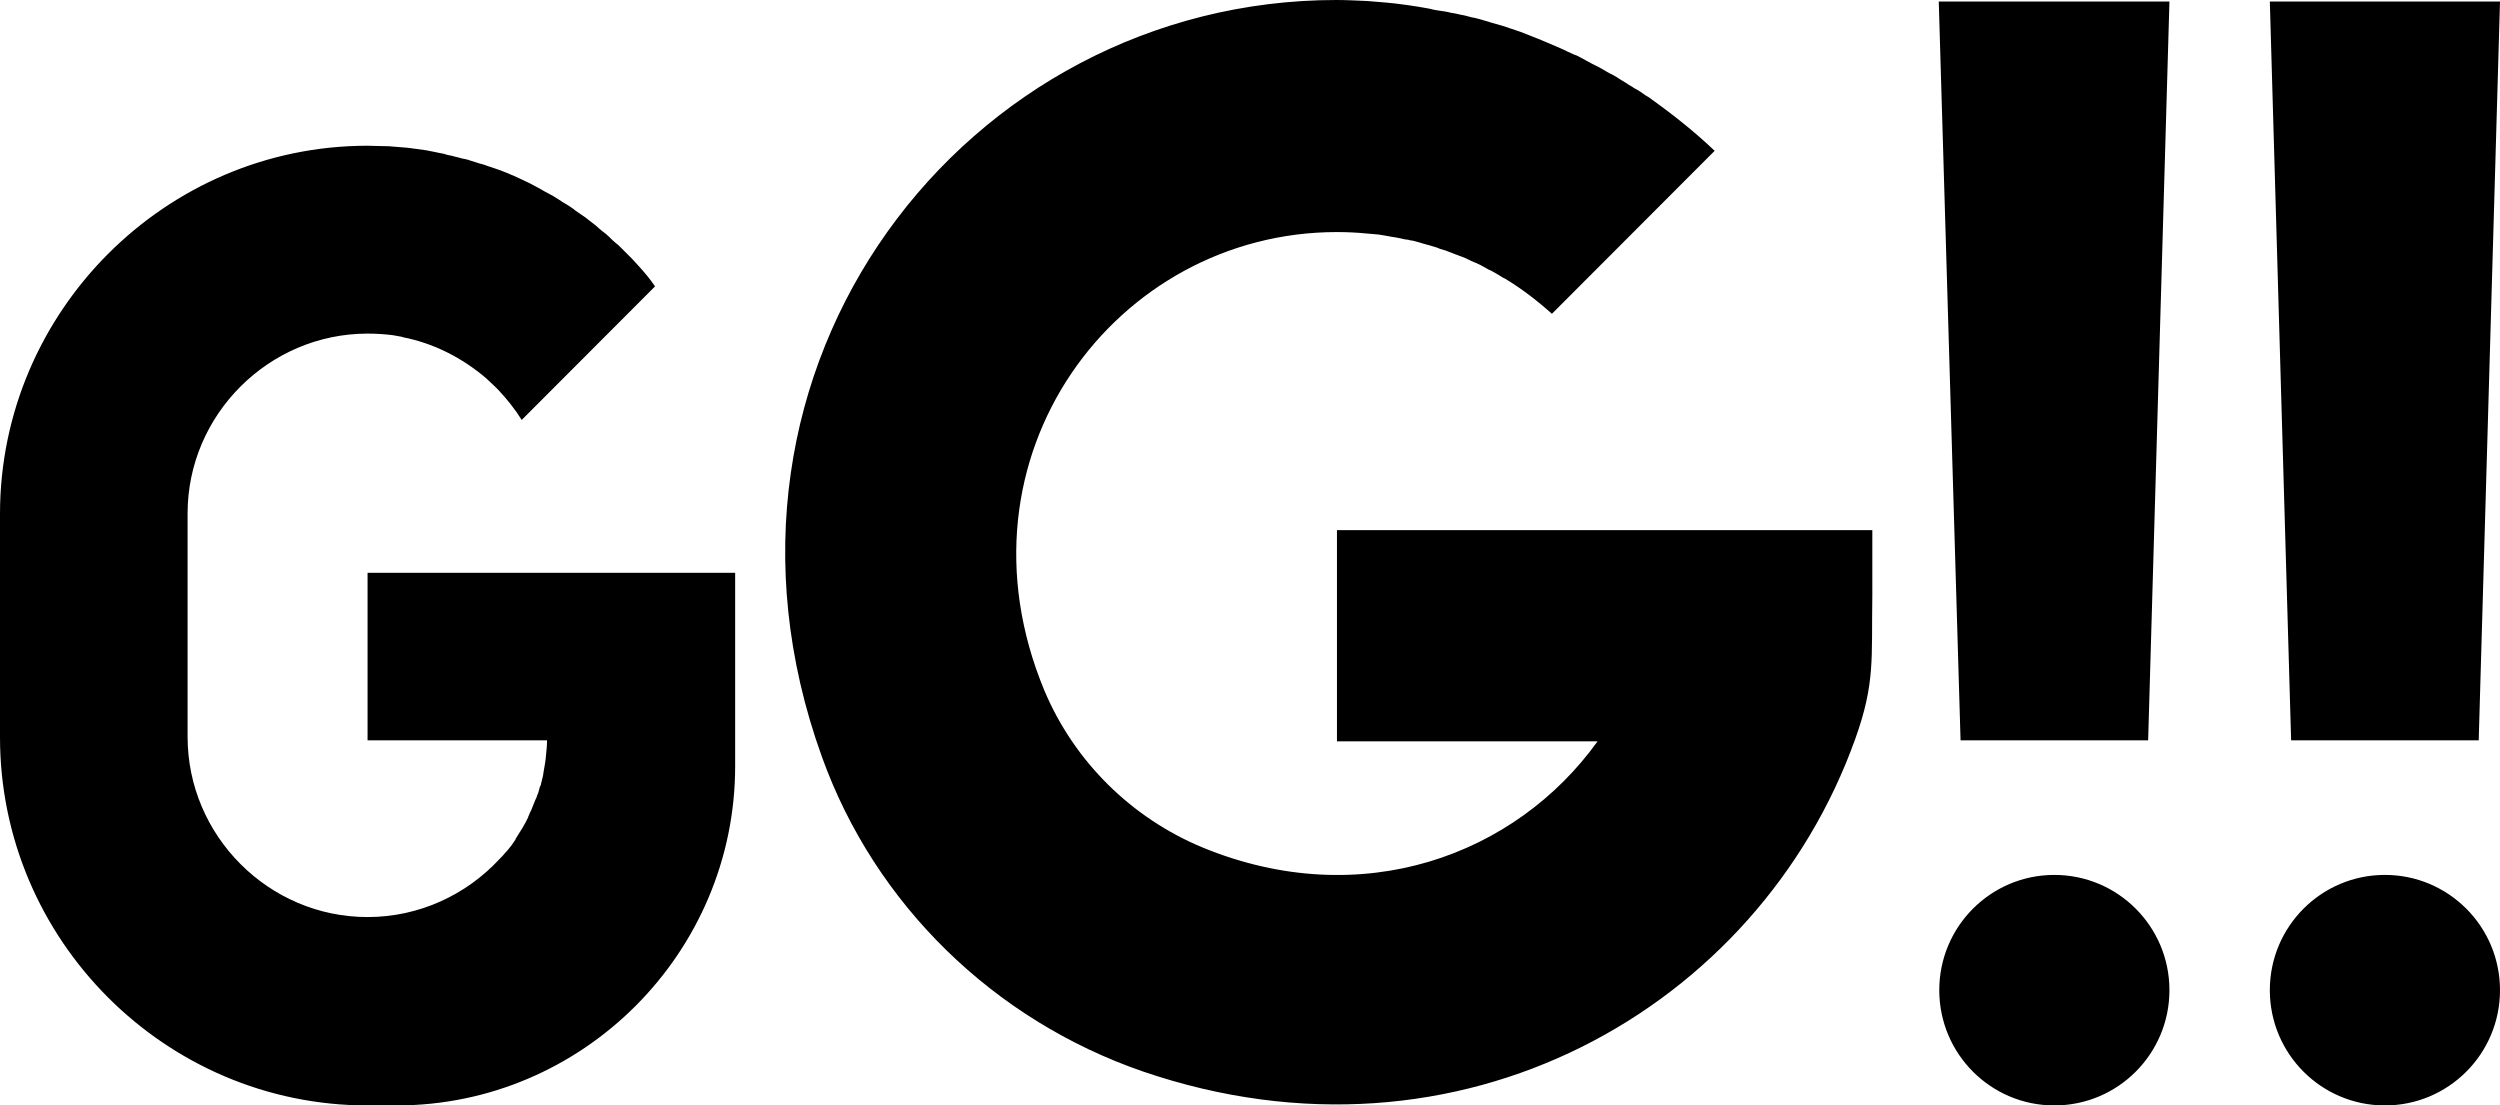 <?xml version="1.0" encoding="UTF-8"?>
<svg xmlns="http://www.w3.org/2000/svg" xmlns:xlink="http://www.w3.org/1999/xlink" width="147px" height="65px" viewBox="0 0 147 65" version="1.1">
  <title>7AC2FF32-9BDE-4C3F-AE2F-CE84BF1AAA3F</title>
  <desc>Created with sketchtool.</desc>
  <defs></defs>
  <g id="Page-1" stroke="none" stroke-width="1" fill="none" fill-rule="evenodd">
    <g id="login-popup-adaptive-02" transform="translate(-147, -88)" fill="#000000">
      <g id="social-01" transform="translate(40, 40)">
        <path d="M220.999,48.09 L222.281,91.532 L233.311,91.532 L234.563,48.09 L220.999,48.09 Z M227.796,113 C231.533,113 234.563,109.966 234.563,106.222 C234.563,102.479 231.533,99.445 227.796,99.445 C224.058,99.445 221.029,102.479 221.029,106.222 C221.029,109.966 224.058,113 227.796,113 Z M240.466,48.09 L241.718,91.532 L252.748,91.532 L254,48.09 L240.466,48.09 Z M247.233,113 C250.97,113 254,109.966 254,106.222 C254,102.479 250.97,99.445 247.233,99.445 C243.495,99.445 240.466,102.479 240.466,106.222 C240.466,109.966 243.495,113 247.233,113 Z M204.424,79.171 L203.261,79.171 L185.613,79.171 L185.613,91.592 L200.936,91.592 C196.136,98.28 187.073,101.684 177.713,97.832 C173.539,96.101 170.17,92.786 168.411,88.606 C162.688,74.842 172.615,61.645 185.613,61.645 C186.209,61.645 186.805,61.675 187.401,61.734 C187.521,61.734 187.64,61.764 187.759,61.764 C187.878,61.764 187.968,61.794 188.087,61.794 C188.206,61.824 188.325,61.824 188.445,61.854 C188.564,61.884 188.653,61.884 188.773,61.914 C188.892,61.944 189.011,61.944 189.13,61.973 C189.25,62.003 189.339,62.003 189.429,62.033 C189.548,62.063 189.667,62.093 189.786,62.093 C189.876,62.123 189.995,62.153 190.084,62.153 C190.204,62.182 190.323,62.212 190.412,62.242 C190.502,62.272 190.621,62.302 190.71,62.332 C190.83,62.362 190.919,62.391 191.038,62.421 C191.128,62.451 191.247,62.481 191.336,62.511 C191.456,62.541 191.545,62.571 191.664,62.63 C191.754,62.66 191.873,62.69 191.962,62.72 C192.082,62.75 192.171,62.809 192.29,62.839 C192.38,62.869 192.499,62.929 192.589,62.959 C192.708,62.989 192.797,63.048 192.916,63.078 C193.006,63.108 193.125,63.168 193.215,63.198 C193.304,63.257 193.423,63.287 193.513,63.347 C193.602,63.377 193.692,63.436 193.811,63.466 C193.9,63.526 194.019,63.556 194.109,63.616 C194.198,63.675 194.288,63.705 194.377,63.765 C194.467,63.825 194.586,63.884 194.675,63.914 C194.765,63.974 194.854,64.004 194.944,64.063 C195.033,64.123 195.152,64.183 195.242,64.243 C195.331,64.302 195.421,64.362 195.51,64.392 C196.494,64.989 197.388,65.676 198.253,66.452 L207.822,56.868 C206.63,55.733 205.348,54.718 204.006,53.763 C203.947,53.703 203.857,53.673 203.768,53.613 C203.559,53.464 203.35,53.315 203.112,53.195 C202.993,53.106 202.873,53.046 202.724,52.956 C202.516,52.807 202.277,52.688 202.069,52.538 C201.949,52.479 201.83,52.389 201.681,52.329 C201.443,52.21 201.234,52.061 200.995,51.941 C200.876,51.881 200.757,51.822 200.638,51.762 C200.399,51.643 200.161,51.493 199.922,51.374 C199.803,51.314 199.713,51.254 199.594,51.225 C199.326,51.105 199.058,50.986 198.819,50.866 C198.133,50.568 197.507,50.299 196.881,50.06 C196.792,50.03 196.673,49.971 196.583,49.941 C196.375,49.851 196.136,49.791 195.898,49.702 C195.719,49.642 195.54,49.582 195.361,49.523 C195.152,49.463 194.944,49.403 194.735,49.344 C194.526,49.284 194.347,49.224 194.139,49.164 C193.93,49.105 193.721,49.045 193.513,49.015 C193.304,48.955 193.095,48.896 192.887,48.866 C192.678,48.806 192.469,48.776 192.29,48.746 C192.082,48.687 191.843,48.657 191.635,48.627 C191.426,48.597 191.247,48.567 191.038,48.508 C190.8,48.478 190.591,48.418 190.353,48.388 C190.144,48.358 189.965,48.328 189.756,48.299 C189.518,48.269 189.279,48.239 189.071,48.209 C188.862,48.179 188.683,48.179 188.475,48.149 C188.236,48.119 187.998,48.119 187.759,48.09 C187.64,48.09 187.521,48.06 187.401,48.06 C186.716,48.03 186.149,48 185.583,48 C163.821,48 147.037,69.497 155.324,92.488 C158.454,101.206 165.46,107.984 174.195,111 C192.857,117.389 210.416,107.267 216.08,91.473 C217.272,88.158 217.034,86.725 217.093,83.023 L217.093,80.814 L217.093,79.171 L204.424,79.171 Z M148.527,81.679 L146.828,81.679 L144.533,81.679 L140.896,81.679 L139.196,81.679 L135.142,81.679 L130.313,81.679 L128.613,81.679 L128.613,83.381 L128.613,89.831 L128.613,91.532 L130.313,91.532 L135.142,91.532 L137.288,91.532 L139.166,91.532 C139.166,91.831 139.137,92.1 139.107,92.398 C139.077,92.757 139.017,93.085 138.958,93.413 C138.958,93.473 138.928,93.563 138.928,93.622 C138.928,93.652 138.898,93.712 138.898,93.742 C138.868,93.861 138.839,93.981 138.809,94.1 C138.809,94.16 138.779,94.22 138.749,94.249 C138.719,94.369 138.69,94.458 138.66,94.578 C138.63,94.638 138.63,94.697 138.6,94.727 C138.57,94.817 138.54,94.936 138.481,95.026 C138.451,95.085 138.451,95.115 138.421,95.175 C138.391,95.265 138.332,95.384 138.302,95.474 C138.272,95.533 138.272,95.563 138.242,95.623 C138.183,95.742 138.123,95.862 138.093,95.951 C138.063,95.981 138.063,96.011 138.063,96.041 C137.855,96.489 137.586,96.907 137.318,97.325 C137.318,97.325 137.318,97.325 137.318,97.355 C137.229,97.474 137.139,97.623 137.05,97.743 L137.02,97.773 C136.931,97.892 136.841,98.011 136.722,98.131 L136.692,98.161 C136.603,98.28 136.483,98.4 136.364,98.519 C134.426,100.609 131.654,101.923 128.613,101.923 C122.8,101.923 118.03,97.146 118.03,91.323 L118.03,78.186 C118.03,72.394 122.8,67.616 128.613,67.616 C129.09,67.616 129.597,67.646 130.074,67.706 C130.134,67.706 130.193,67.736 130.253,67.736 C130.372,67.766 130.462,67.766 130.581,67.796 C130.611,67.796 130.64,67.796 130.67,67.825 C132.519,68.184 134.188,69.05 135.589,70.244 C135.768,70.423 135.947,70.572 136.126,70.751 C136.185,70.811 136.245,70.871 136.305,70.931 C136.811,71.468 137.288,72.065 137.676,72.692 L139.047,71.319 L144.443,65.915 L145.516,64.84 C145.218,64.392 144.86,63.974 144.503,63.586 C144.383,63.466 144.294,63.347 144.175,63.227 C144.115,63.168 144.056,63.108 143.996,63.048 C143.817,62.869 143.638,62.69 143.459,62.511 C143.37,62.421 143.31,62.362 143.221,62.302 C143.072,62.182 142.953,62.063 142.803,61.914 C142.684,61.794 142.565,61.705 142.446,61.615 C142.297,61.496 142.148,61.376 142.028,61.257 C141.909,61.167 141.76,61.048 141.641,60.958 C141.492,60.839 141.343,60.719 141.194,60.63 C141.074,60.54 140.925,60.451 140.806,60.361 L140.776,60.331 C140.538,60.152 140.299,60.003 140.031,59.853 L140.001,59.824 C139.852,59.734 139.673,59.615 139.524,59.525 C139.375,59.435 139.226,59.376 139.077,59.286 C138.928,59.197 138.749,59.107 138.6,59.017 C138.451,58.928 138.302,58.868 138.153,58.779 C137.974,58.689 137.825,58.629 137.646,58.54 C137.497,58.48 137.348,58.39 137.199,58.331 C137.02,58.271 136.871,58.181 136.692,58.122 C136.543,58.062 136.394,58.002 136.215,57.943 C136.036,57.883 135.857,57.823 135.679,57.763 C135.53,57.704 135.351,57.644 135.202,57.614 C135.023,57.554 134.844,57.495 134.635,57.435 C134.486,57.375 134.307,57.345 134.158,57.316 C133.979,57.256 133.771,57.226 133.592,57.166 C133.443,57.136 133.264,57.107 133.115,57.047 C132.906,57.017 132.697,56.957 132.519,56.927 C132.369,56.898 132.22,56.868 132.071,56.838 C131.863,56.808 131.654,56.778 131.416,56.748 C131.266,56.718 131.117,56.718 130.968,56.689 C130.73,56.659 130.491,56.659 130.223,56.629 C130.104,56.629 129.985,56.599 129.865,56.599 C129.359,56.599 129.001,56.569 128.613,56.569 C116.719,56.569 107,66.333 107,78.216 L107,91.353 C107,103.266 116.719,113 128.613,113 L130.313,113 C141.283,113 150.227,104.013 150.227,93.055 L150.227,91.353 L150.227,85.232 L150.227,83.978 L150.227,83.381 L150.227,81.679 L148.527,81.679 Z" id="logo-gg"></path>
      </g>
    </g>
  </g>
</svg>
